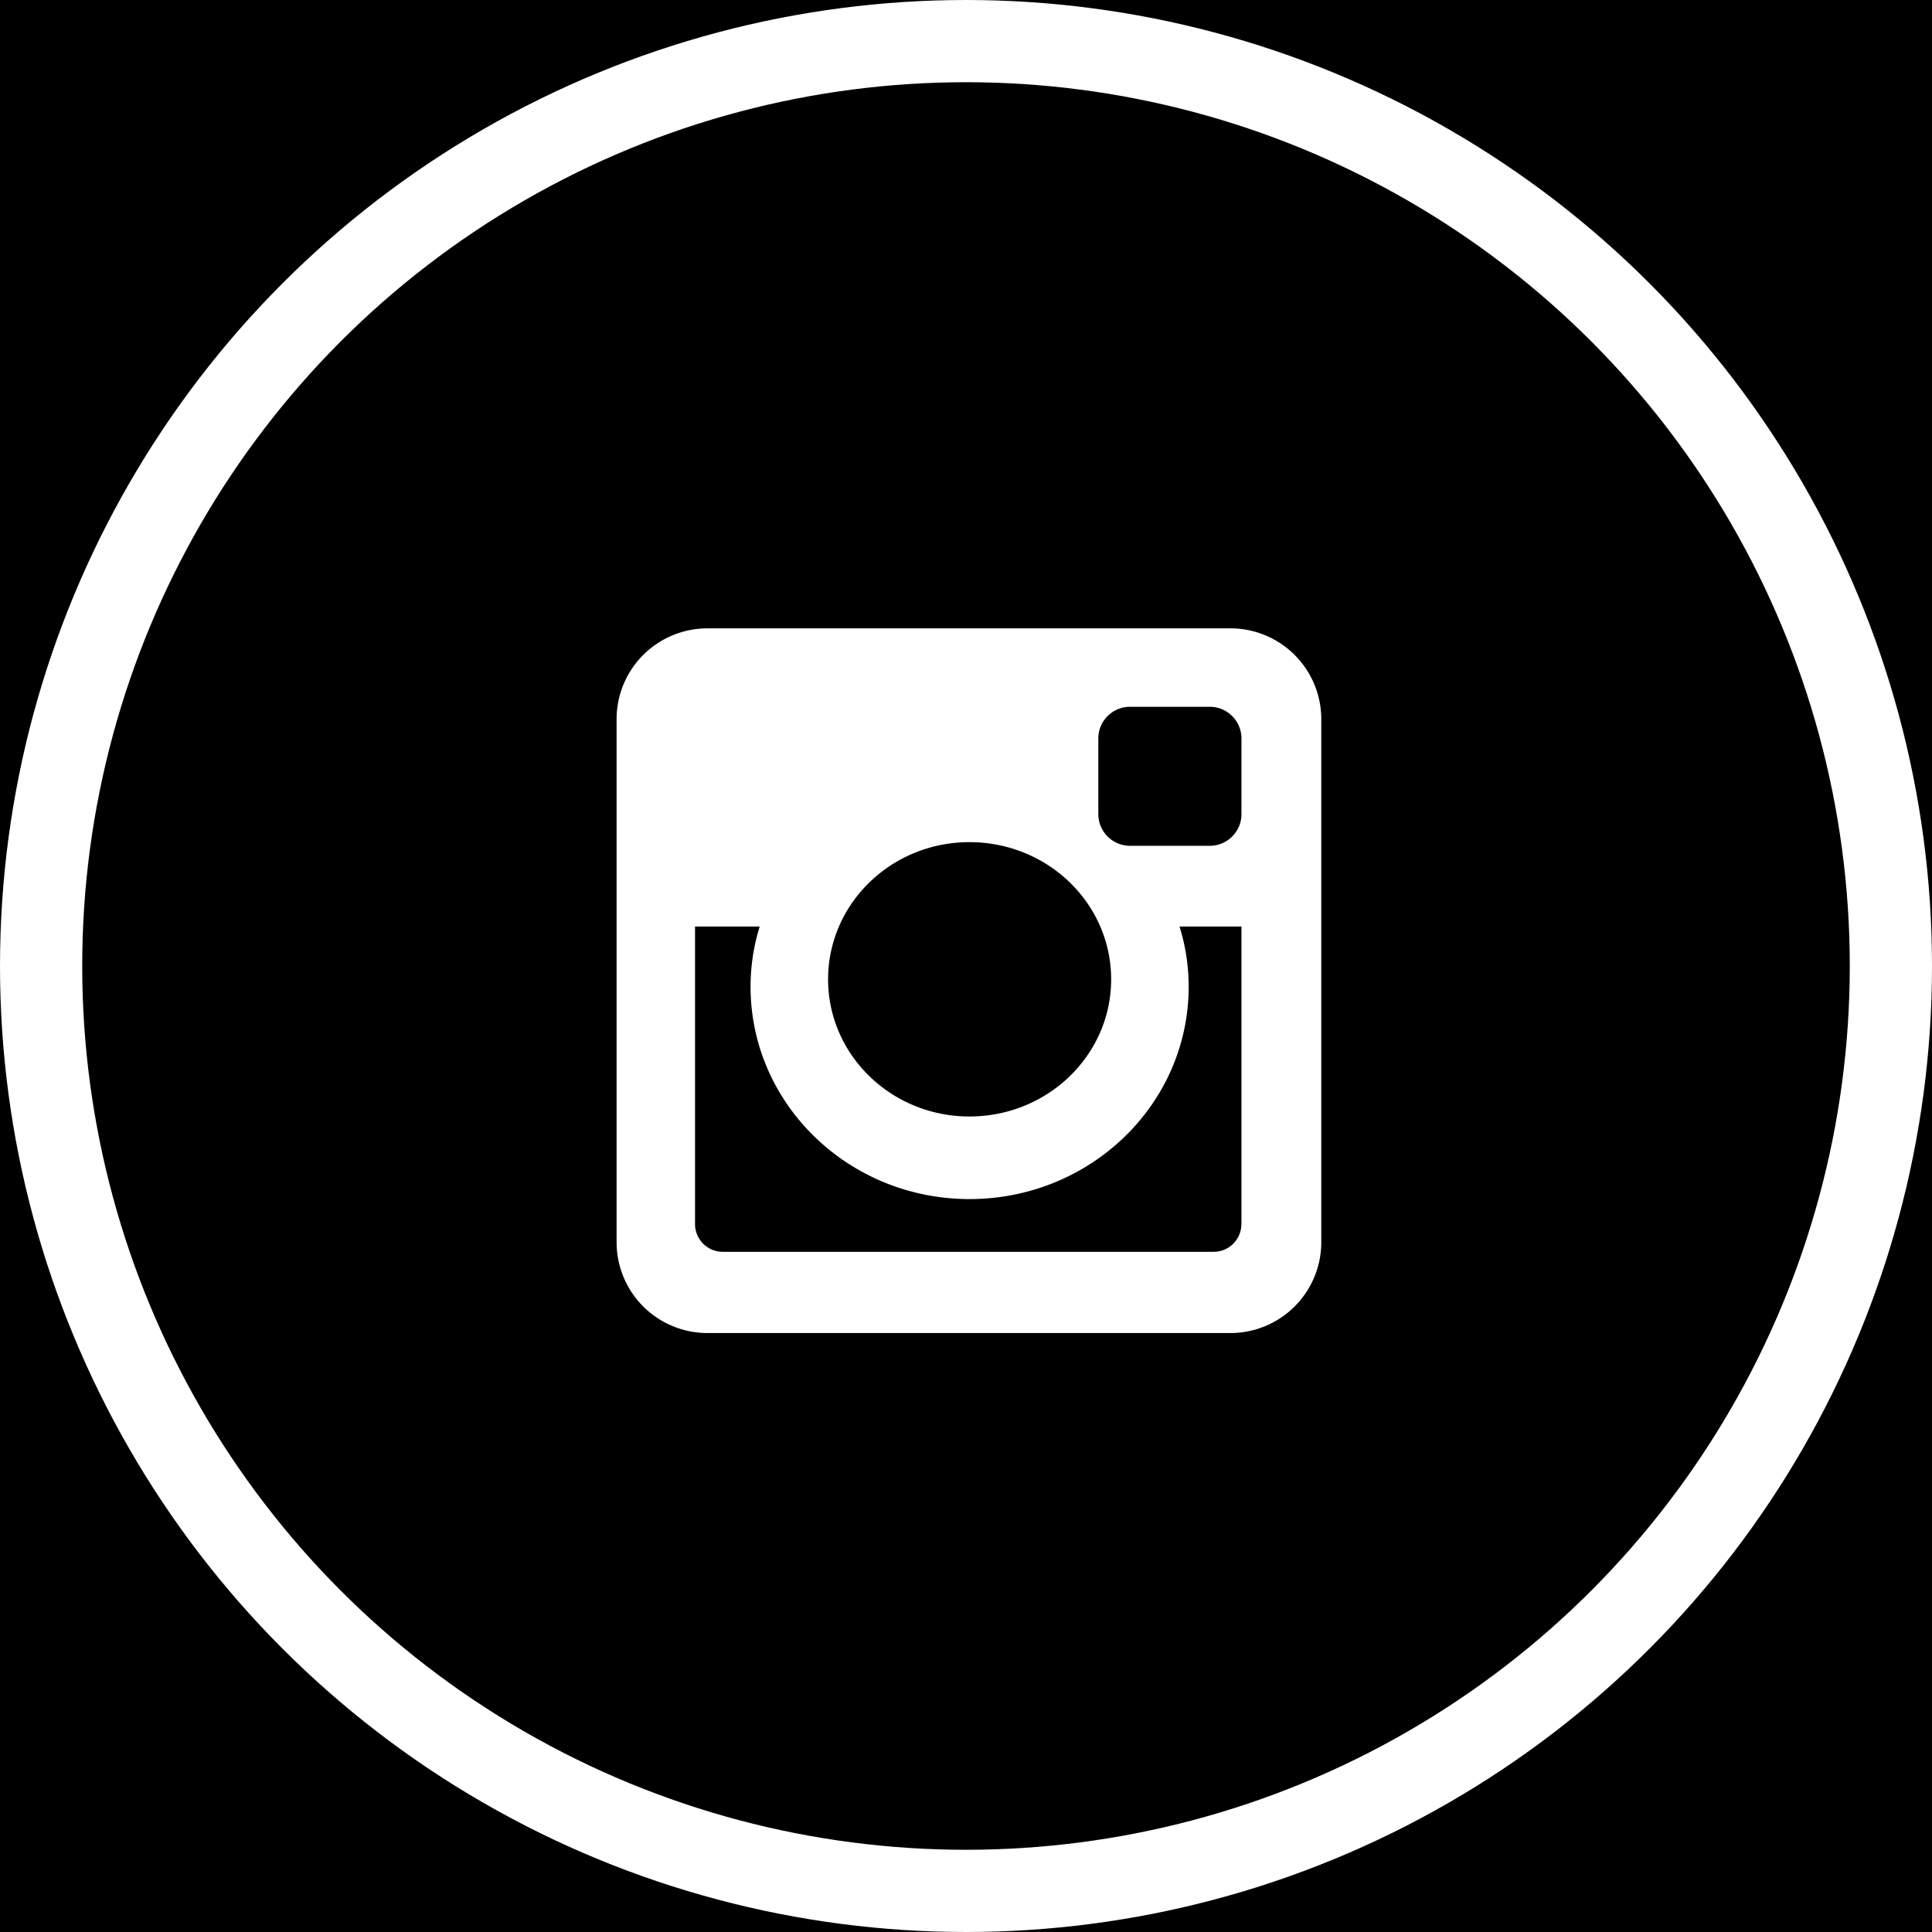 <svg width="47" height="47" viewBox="0 0 47 47" xmlns="http://www.w3.org/2000/svg"><title>intagram-logo</title><g transform="translate(-174 -38)" fill="none" fill-rule="evenodd"><path fill="#000" d="M0 0h1024v775H0z"/><path d="M204.2 67.772c0 .38-.3.681-.68.681h-11.93a.676.676 0 0 1-.682-.68V60.54h1.574c-.145.458-.223.96-.223 1.462 0 2.857 2.388 5.168 5.324 5.168 2.946 0 5.334-2.31 5.334-5.168 0-.502-.078-1.004-.223-1.462h1.507v7.232zm-3.169-5.948c0 1.841-1.54 3.337-3.448 3.337-1.898 0-3.438-1.496-3.438-3.337 0-1.842 1.54-3.337 3.438-3.337 1.908 0 3.448 1.495 3.448 3.337zm3.17-4.018c0 .424-.346.77-.77.77h-1.942a.772.772 0 0 1-.77-.77v-1.842c0-.424.346-.77.77-.77h1.942c.424 0 .77.346.77.77v1.842zm1.942-2.322a2.21 2.21 0 0 0-2.199-2.198H191.2A2.21 2.21 0 0 0 189 55.484V68.23a2.21 2.21 0 0 0 2.199 2.199h12.745a2.21 2.21 0 0 0 2.199-2.2V55.485z" fill="#FFF"/><circle stroke="#FFF" stroke-width="2" cx="197.5" cy="61.5" r="22.5"/></g></svg>